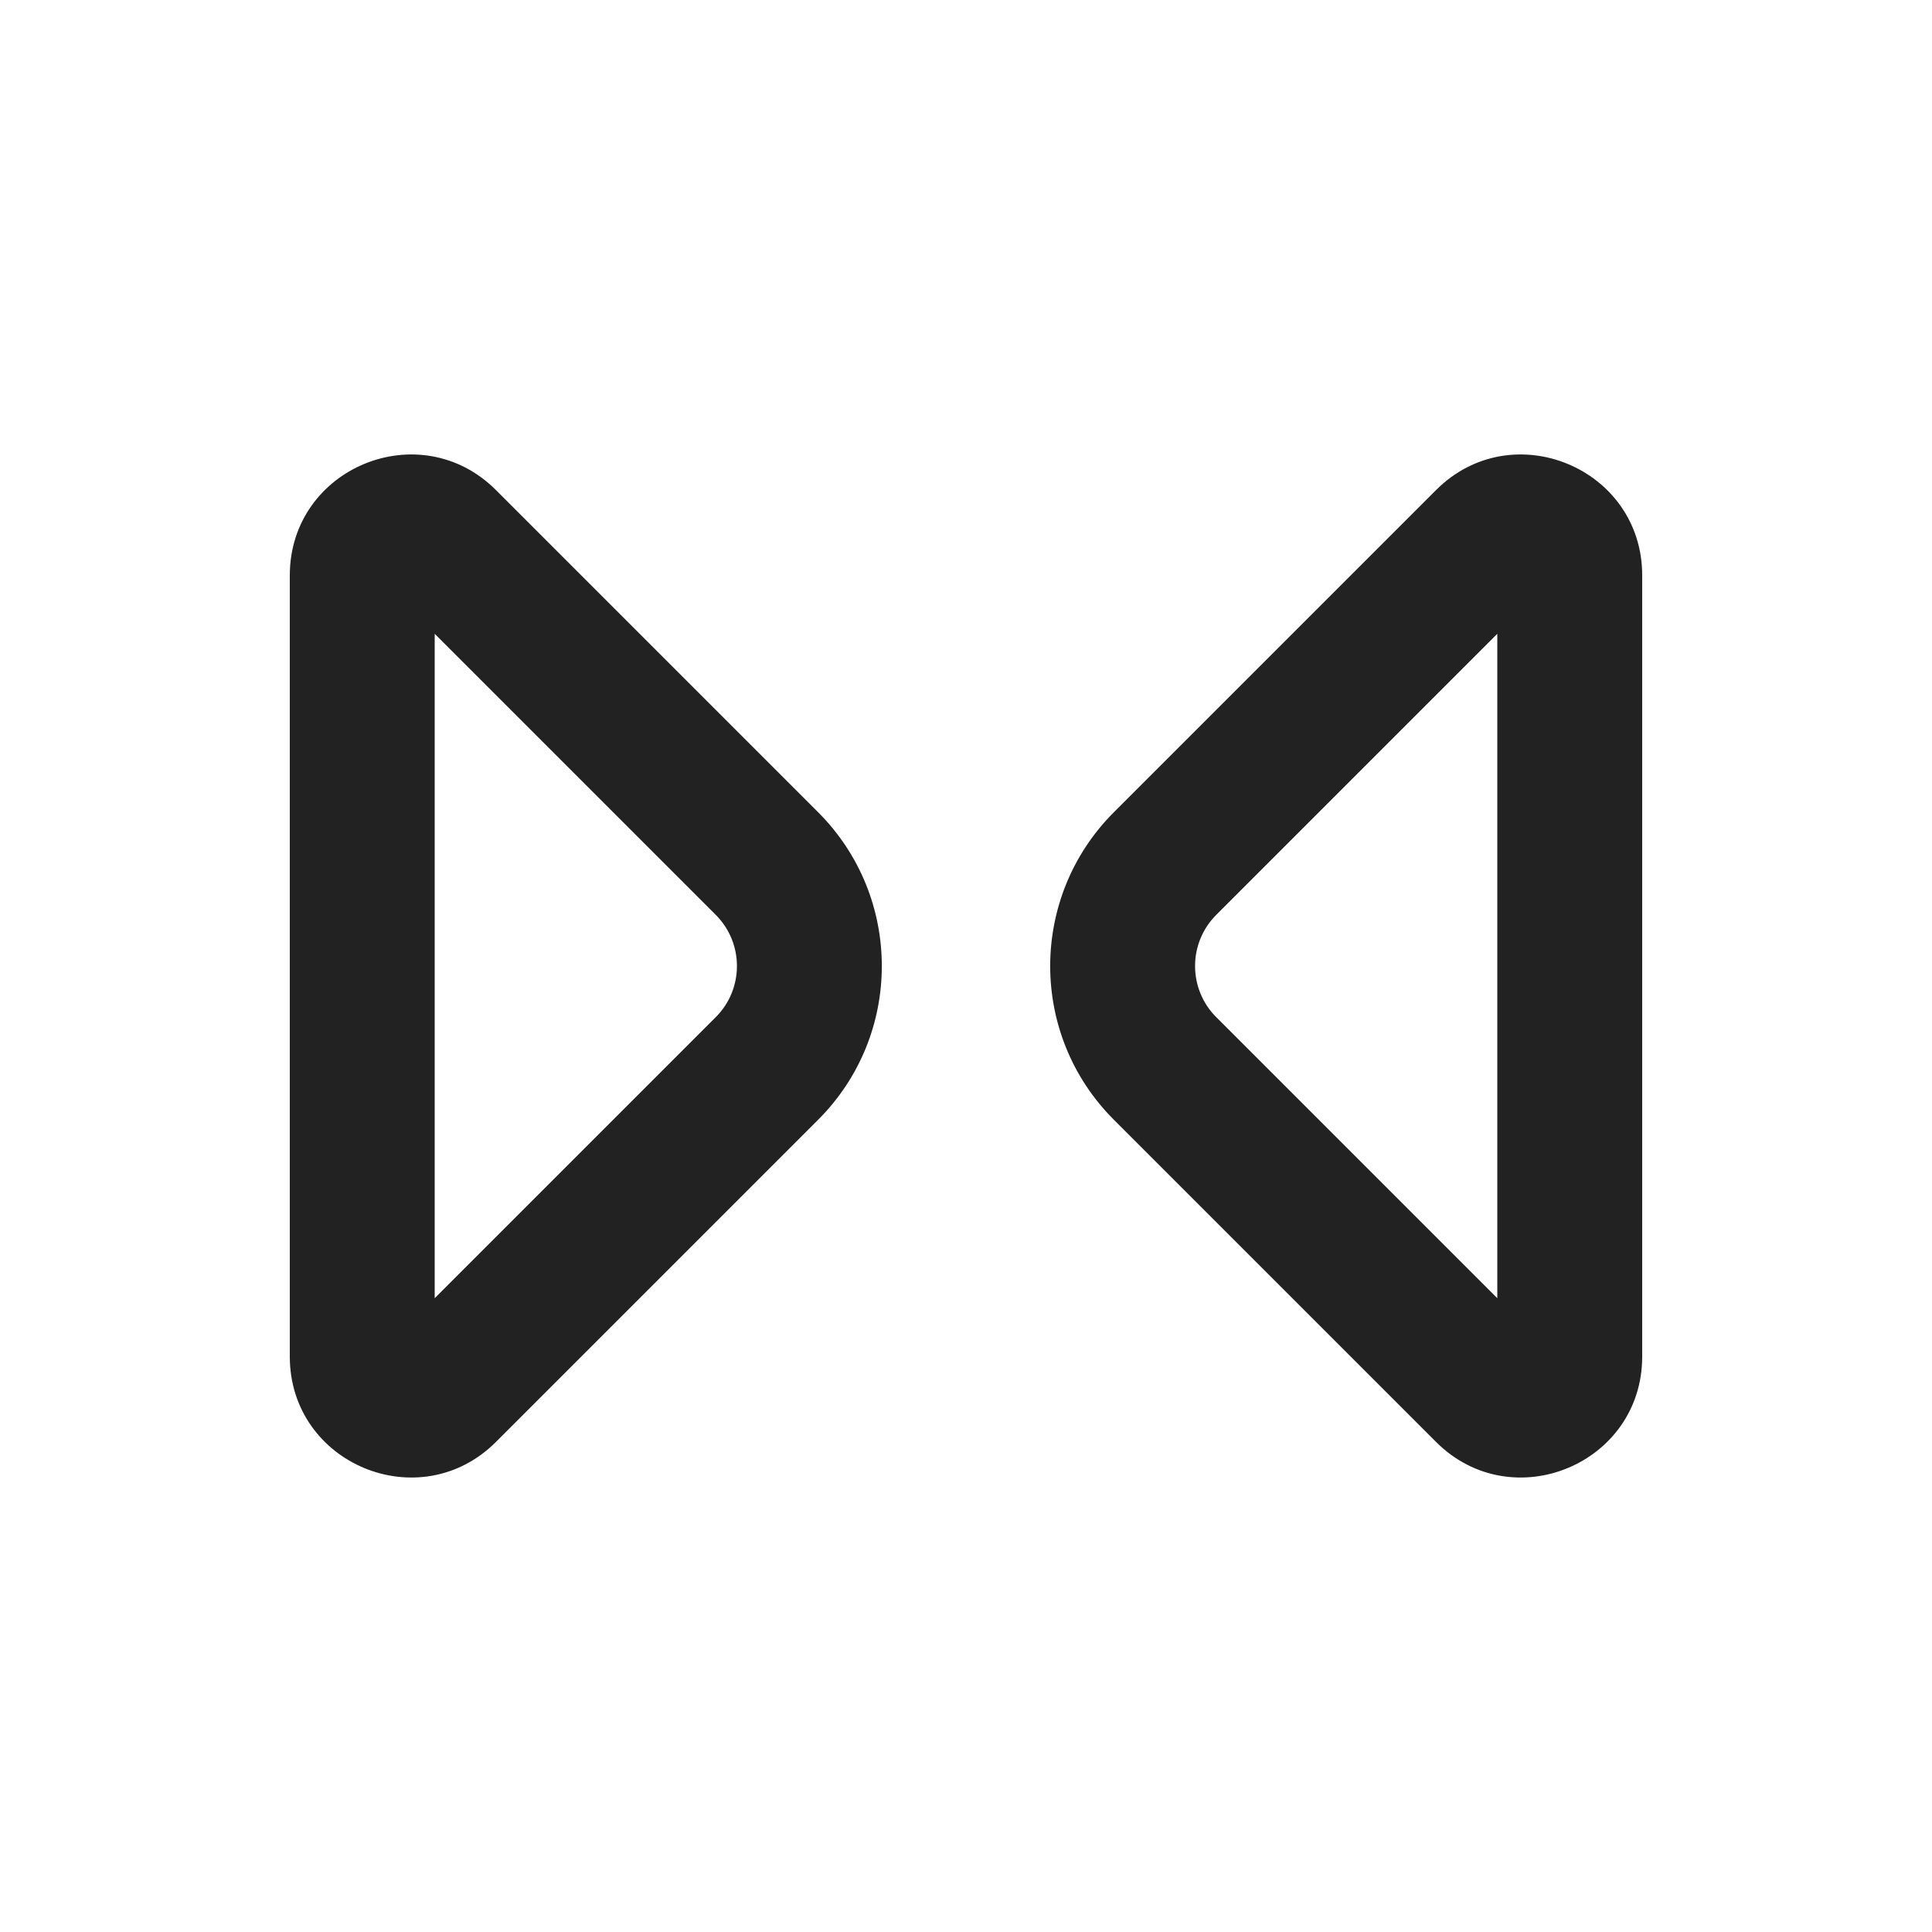 <svg width="20" height="20" viewBox="0 0 20 20" fill="none" xmlns="http://www.w3.org/2000/svg">
<path fill-rule="evenodd" clip-rule="evenodd" d="M8.47 11.591C9.348 10.713 9.348 9.288 8.47 8.409L5.134 5.073C4.346 4.286 3 4.843 3 5.957L3 14.043C3 15.156 4.346 15.714 5.134 14.927L8.47 11.591ZM7.409 9.47C7.702 9.763 7.702 10.238 7.409 10.53L4.5 13.439V6.561L7.409 9.47Z" fill="#222222"/>
<path fill-rule="evenodd" clip-rule="evenodd" d="M11.53 11.591C10.652 10.713 10.652 9.288 11.53 8.409L14.866 5.073C15.653 4.286 17 4.843 17 5.957V14.043C17 15.156 15.654 15.714 14.866 14.927L11.53 11.591ZM12.591 9.47C12.298 9.763 12.298 10.238 12.591 10.53L15.5 13.439L15.5 6.561L12.591 9.47Z" fill="#222222"/>
</svg>
